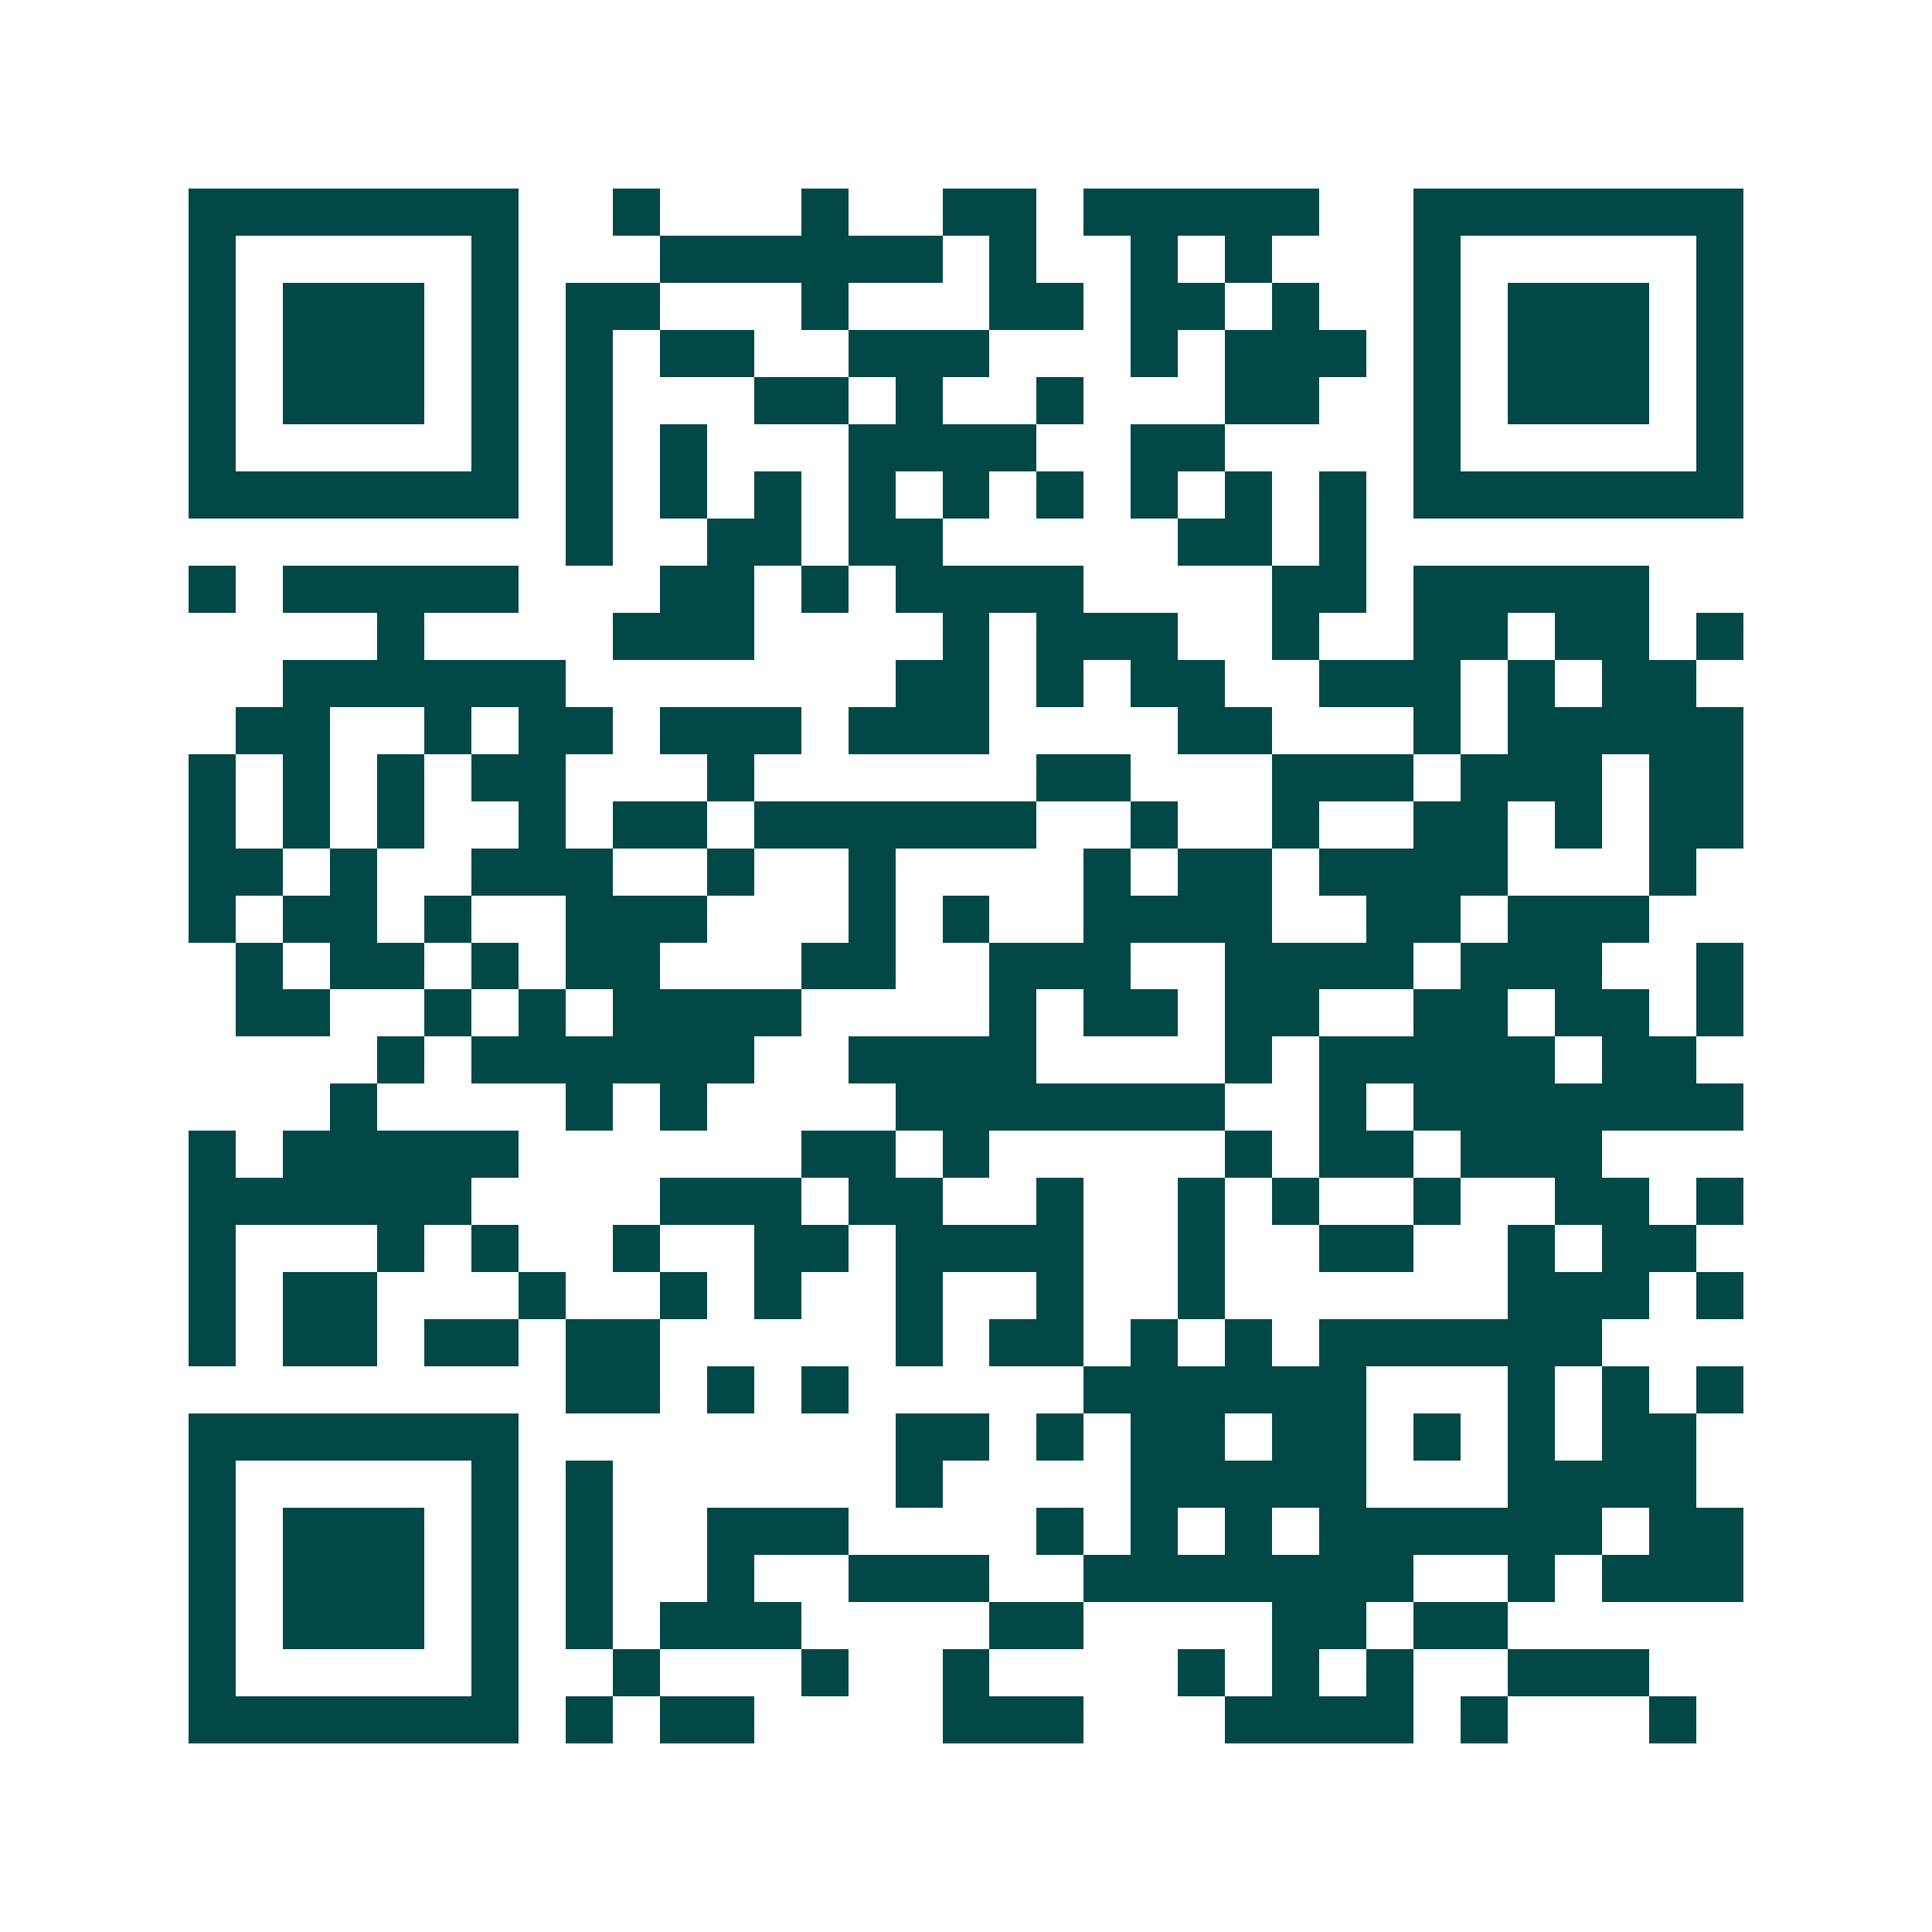 <svg xmlns="http://www.w3.org/2000/svg" width="200" height="200" viewBox="0 0 41 41" shape-rendering="crispEdges"><path fill="#ffffff" d="M0 0h41v41H0z"/><path stroke="#014847" d="M4 4.5h7m2 0h1m3 0h1m2 0h2m1 0h5m2 0h7M4 5.5h1m5 0h1m3 0h6m1 0h1m2 0h1m1 0h1m3 0h1m5 0h1M4 6.5h1m1 0h3m1 0h1m1 0h2m3 0h1m3 0h2m1 0h2m1 0h1m2 0h1m1 0h3m1 0h1M4 7.5h1m1 0h3m1 0h1m1 0h1m1 0h2m2 0h3m3 0h1m1 0h3m1 0h1m1 0h3m1 0h1M4 8.5h1m1 0h3m1 0h1m1 0h1m3 0h2m1 0h1m2 0h1m3 0h2m2 0h1m1 0h3m1 0h1M4 9.5h1m5 0h1m1 0h1m1 0h1m3 0h4m2 0h2m4 0h1m5 0h1M4 10.5h7m1 0h1m1 0h1m1 0h1m1 0h1m1 0h1m1 0h1m1 0h1m1 0h1m1 0h1m1 0h7M12 11.5h1m2 0h2m1 0h2m5 0h2m1 0h1M4 12.5h1m1 0h5m3 0h2m1 0h1m1 0h4m4 0h2m1 0h5M8 13.5h1m4 0h3m4 0h1m1 0h3m2 0h1m2 0h2m1 0h2m1 0h1M6 14.5h6m7 0h2m1 0h1m1 0h2m2 0h3m1 0h1m1 0h2M5 15.5h2m2 0h1m1 0h2m1 0h3m1 0h3m4 0h2m3 0h1m1 0h5M4 16.5h1m1 0h1m1 0h1m1 0h2m3 0h1m6 0h2m3 0h3m1 0h3m1 0h2M4 17.5h1m1 0h1m1 0h1m2 0h1m1 0h2m1 0h6m2 0h1m2 0h1m2 0h2m1 0h1m1 0h2M4 18.5h2m1 0h1m2 0h3m2 0h1m2 0h1m4 0h1m1 0h2m1 0h4m3 0h1M4 19.5h1m1 0h2m1 0h1m2 0h3m3 0h1m1 0h1m2 0h4m2 0h2m1 0h3M5 20.5h1m1 0h2m1 0h1m1 0h2m3 0h2m2 0h3m2 0h4m1 0h3m2 0h1M5 21.5h2m2 0h1m1 0h1m1 0h4m4 0h1m1 0h2m1 0h2m2 0h2m1 0h2m1 0h1M8 22.5h1m1 0h6m2 0h4m4 0h1m1 0h5m1 0h2M7 23.5h1m4 0h1m1 0h1m4 0h7m2 0h1m1 0h7M4 24.5h1m1 0h5m6 0h2m1 0h1m5 0h1m1 0h2m1 0h3M4 25.5h6m4 0h3m1 0h2m2 0h1m2 0h1m1 0h1m2 0h1m2 0h2m1 0h1M4 26.5h1m3 0h1m1 0h1m2 0h1m2 0h2m1 0h4m2 0h1m2 0h2m2 0h1m1 0h2M4 27.5h1m1 0h2m3 0h1m2 0h1m1 0h1m2 0h1m2 0h1m2 0h1m6 0h3m1 0h1M4 28.5h1m1 0h2m1 0h2m1 0h2m5 0h1m1 0h2m1 0h1m1 0h1m1 0h6M12 29.5h2m1 0h1m1 0h1m5 0h6m3 0h1m1 0h1m1 0h1M4 30.5h7m8 0h2m1 0h1m1 0h2m1 0h2m1 0h1m1 0h1m1 0h2M4 31.5h1m5 0h1m1 0h1m6 0h1m4 0h5m3 0h4M4 32.5h1m1 0h3m1 0h1m1 0h1m2 0h3m4 0h1m1 0h1m1 0h1m1 0h6m1 0h2M4 33.5h1m1 0h3m1 0h1m1 0h1m2 0h1m2 0h3m2 0h7m2 0h1m1 0h3M4 34.5h1m1 0h3m1 0h1m1 0h1m1 0h3m4 0h2m4 0h2m1 0h2M4 35.5h1m5 0h1m2 0h1m3 0h1m2 0h1m4 0h1m1 0h1m1 0h1m2 0h3M4 36.5h7m1 0h1m1 0h2m4 0h3m3 0h4m1 0h1m3 0h1"/></svg>
